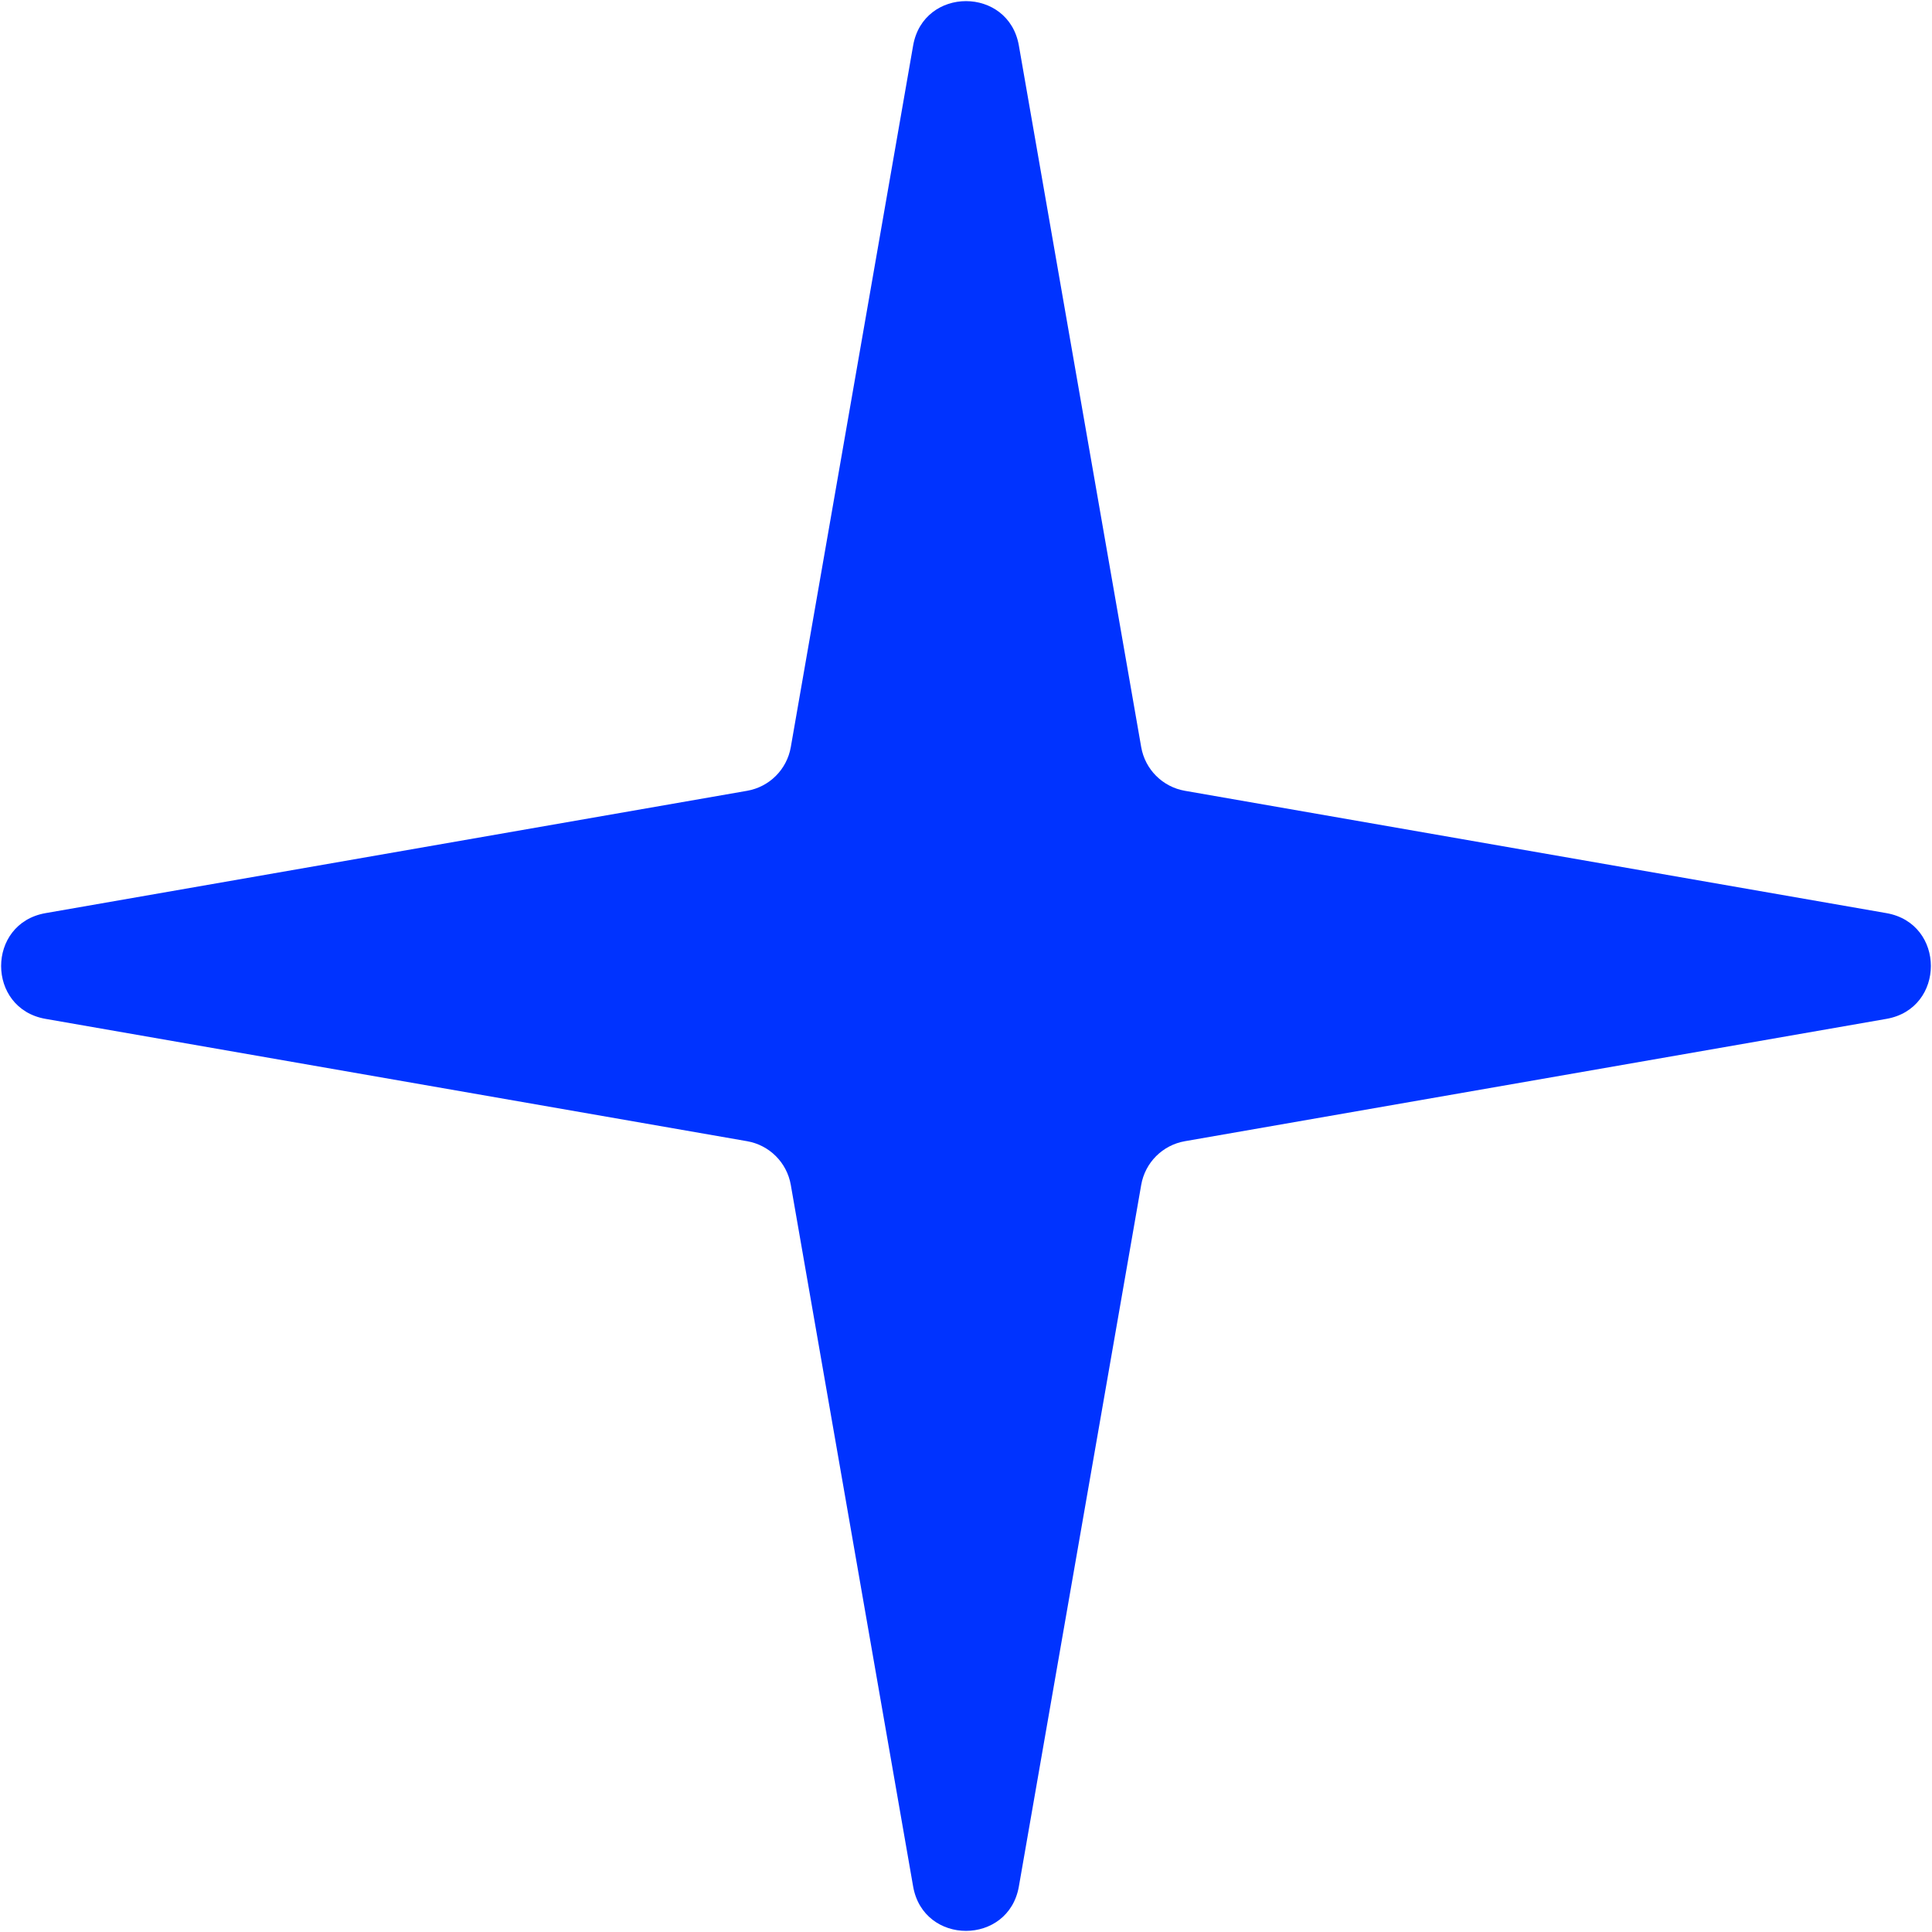 <?xml version="1.0" encoding="UTF-8"?> <svg xmlns="http://www.w3.org/2000/svg" width="180" height="180" viewBox="0 0 180 180" fill="none"><path d="M85.074 4.245C86.037 -1.276 93.963 -1.276 94.926 4.245L106.324 69.609C106.687 71.687 108.313 73.313 110.391 73.676L175.755 85.074C181.276 86.037 181.276 93.963 175.755 94.926L110.391 106.324C108.313 106.687 106.687 108.313 106.324 110.391L94.926 175.755C93.963 181.276 86.037 181.276 85.074 175.755L73.676 110.391C73.313 108.313 71.687 106.687 69.609 106.324L4.245 94.926C-1.276 93.963 -1.276 86.037 4.245 85.074L69.609 73.676C71.687 73.313 73.313 71.687 73.676 69.609L85.074 4.245Z" fill="#0033FF"></path></svg> 